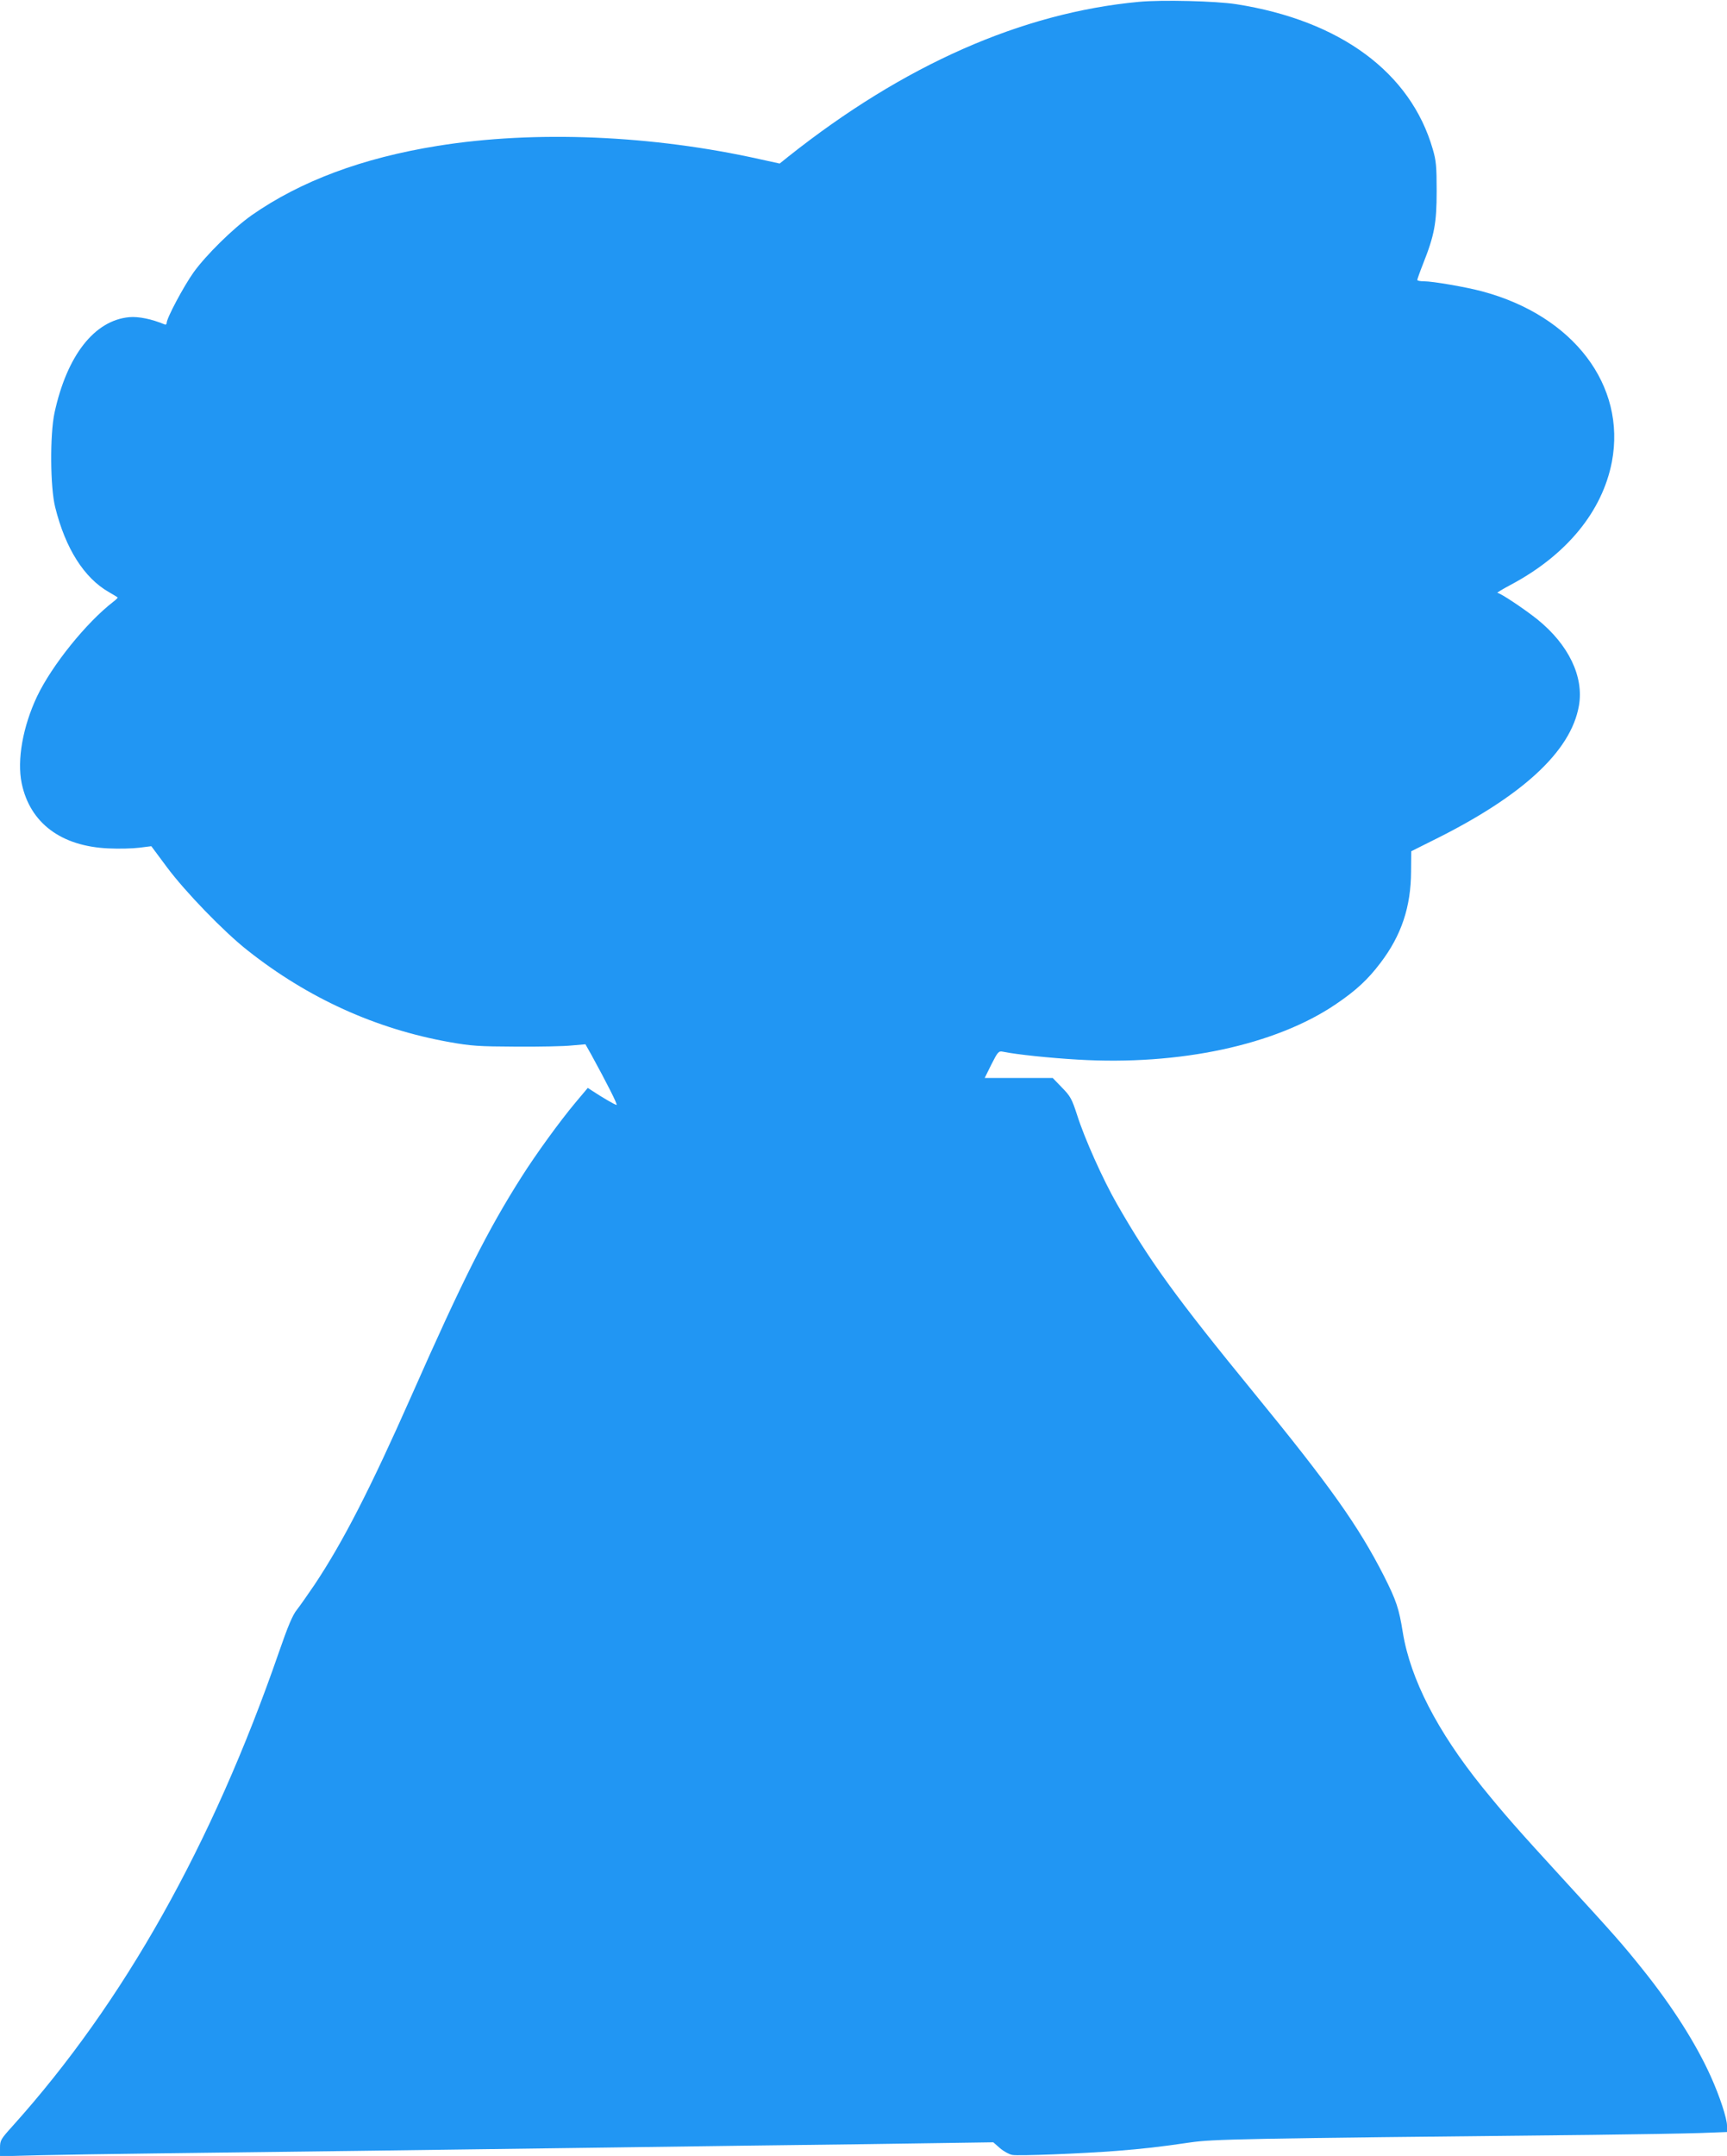 <?xml version="1.0" standalone="no"?>
<!DOCTYPE svg PUBLIC "-//W3C//DTD SVG 20010904//EN"
 "http://www.w3.org/TR/2001/REC-SVG-20010904/DTD/svg10.dtd">
<svg version="1.0" xmlns="http://www.w3.org/2000/svg"
 width="1026pt" height="1280pt" viewBox="0 0 1026 1280"
 preserveAspectRatio="xMidYMid meet">
<g transform="translate(0,1280) scale(0.1,-0.1)"
fill="#2196f3" stroke="none">
<path d="M6765 12789 c-694 -65 -1395 -374 -2082 -919 l-51 -41 -114 25 c-643
144 -1340 173 -1918 80 -448 -72 -814 -209 -1105 -412 -110 -78 -270 -235
-345 -339 -59 -83 -160 -272 -160 -301 0 -8 -6 -11 -12 -8 -77 32 -156 48
-210 43 -207 -19 -370 -227 -444 -567 -28 -131 -26 -443 4 -562 61 -245 172
-420 320 -504 26 -15 49 -29 51 -31 2 -1 -9 -13 -25 -25 -161 -124 -365 -377
-454 -563 -84 -178 -120 -377 -91 -516 49 -235 234 -374 516 -386 61 -3 142
-1 182 4 l72 9 93 -125 c108 -145 337 -382 478 -493 359 -284 762 -467 1200
-545 129 -23 173 -26 395 -27 138 -1 287 2 332 7 l81 7 35 -62 c91 -166 158
-298 150 -298 -9 0 -86 45 -145 84 l-26 17 -74 -88 c-93 -111 -235 -307 -318
-438 -202 -317 -352 -615 -657 -1305 -241 -544 -404 -863 -574 -1118 -40 -59
-87 -126 -105 -149 -25 -30 -53 -96 -108 -255 -395 -1140 -921 -2076 -1579
-2808 -73 -81 -77 -87 -77 -133 l0 -49 232 6 c128 3 440 8 693 11 253 3 789
10 1190 15 402 5 1079 14 1505 20 426 6 1114 15 1528 20 l753 11 40 -35 c22
-19 55 -37 73 -40 35 -7 416 8 620 24 152 12 254 23 436 50 140 20 283 23
2390 45 261 3 548 8 638 11 l162 6 0 38 c0 42 -43 174 -96 291 -86 192 -228
416 -403 634 -123 154 -174 211 -473 537 -278 303 -352 388 -482 548 -267 331
-427 642 -472 918 -23 143 -38 188 -112 335 -152 298 -321 536 -772 1087 -463
566 -619 781 -815 1123 -83 145 -192 388 -236 527 -31 95 -39 111 -89 162
l-56 58 -202 0 -202 0 40 81 c38 75 43 80 68 75 83 -17 275 -37 445 -47 603
-36 1175 86 1533 329 120 81 191 147 265 245 125 164 181 333 182 543 l1 120
120 60 c537 264 828 531 876 803 31 173 -61 364 -247 514 -78 62 -220 157
-237 157 -6 0 30 22 81 49 330 176 542 434 599 729 86 453 -228 867 -770 1012
-97 26 -294 60 -347 60 -21 0 -39 3 -39 8 0 4 15 47 34 95 68 171 81 243 81
432 0 147 -3 181 -23 249 -131 455 -549 764 -1167 861 -121 19 -443 27 -580
14z"/>
</g>
</svg>
